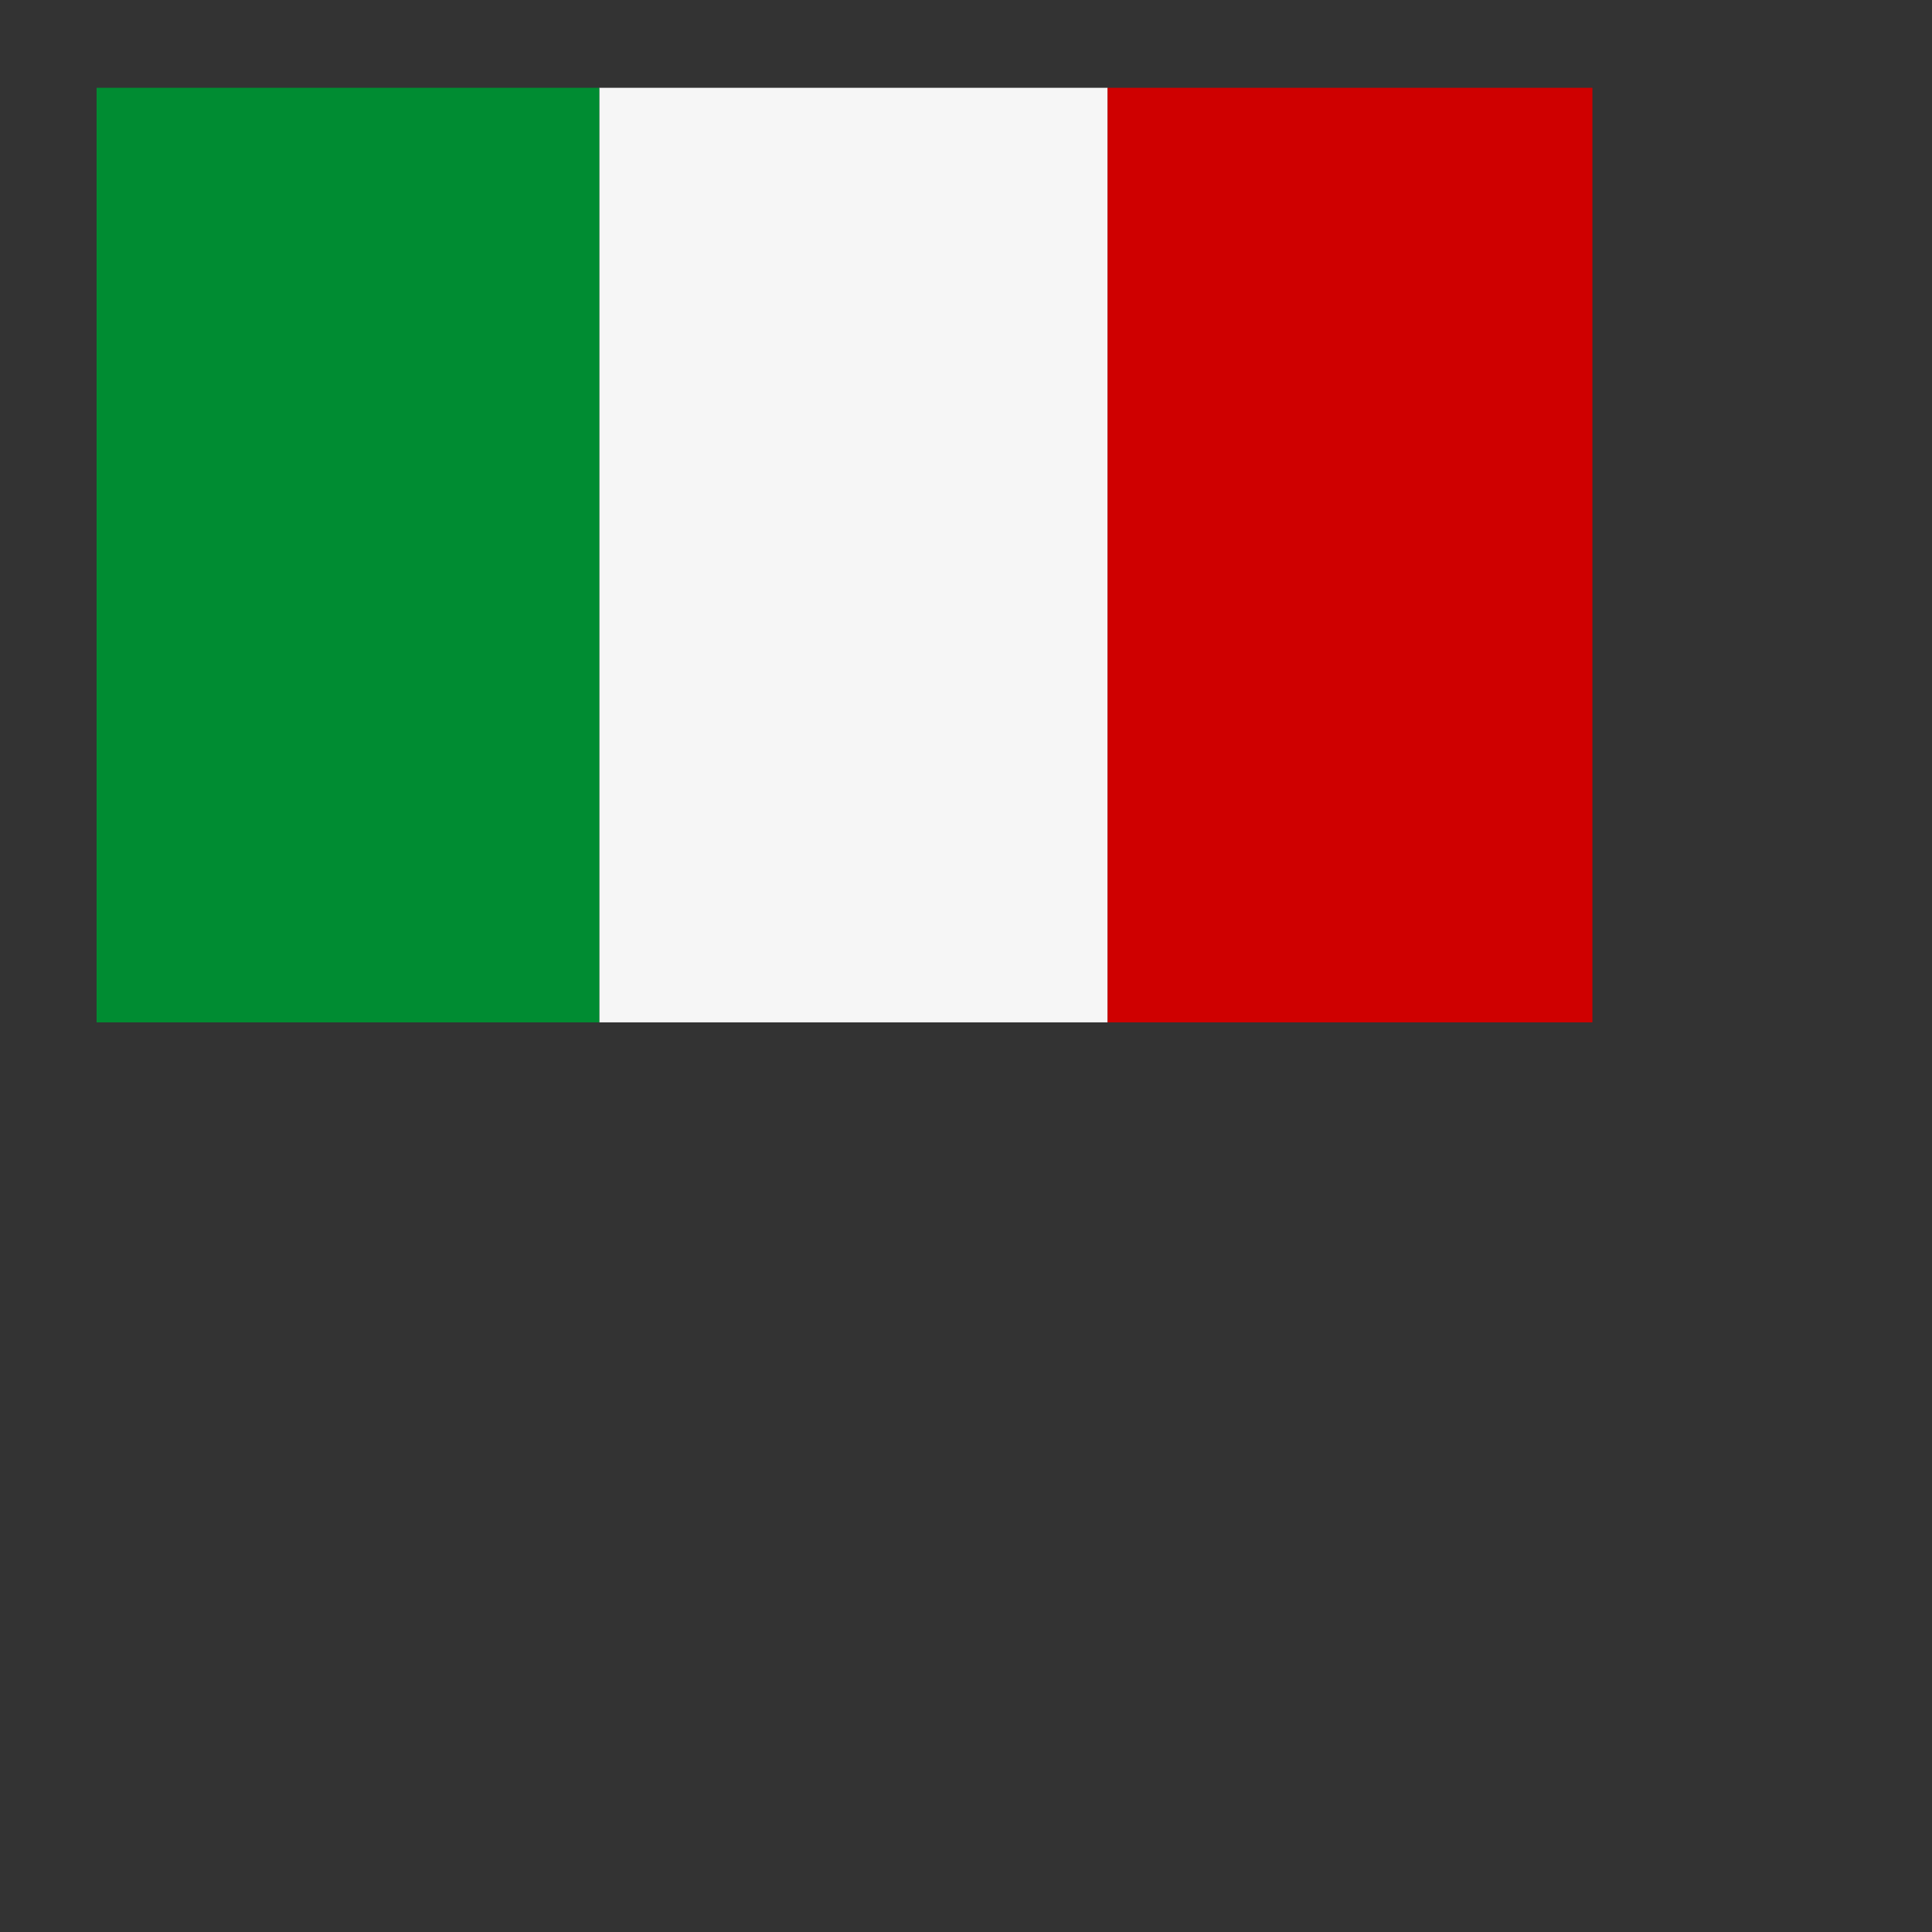 <?xml version="1.0" encoding="UTF-8"?>
<svg xmlns="http://www.w3.org/2000/svg" xmlns:xlink="http://www.w3.org/1999/xlink" width="30pt" height="30pt" viewBox="0 0 30 30" version="1.2">
<rect x="0" y="0" width="30" height="30" fill="#333333" stroke="none"/>
<defs>
<clipPath id="clip1">
  <path d="M 9.301 1.363 L 17.223 1.363 L 17.223 15.875 L 9.301 15.875 Z M 9.301 1.363 "/>
</clipPath>
<clipPath id="clip2">
  <path d="M 1.5 1.363 L 9.332 1.363 L 9.332 15.875 L 1.5 15.875 Z M 1.5 1.363 "/>
</clipPath>
<clipPath id="clip3">
  <path d="M 17.191 1.363 L 24.727 1.363 L 24.727 15.875 L 17.191 15.875 Z M 17.191 1.363 "/>
</clipPath>
</defs>
<g id="surface1">
<g clip-path="url(#clip1)" clip-rule="nonzero">
<path style=" stroke:none;fill-rule:evenodd;fill:rgb(96.469%,96.469%,96.469%);fill-opacity:1;" d="M 17.199 1.363 L 17.199 16.195 L 9.305 16.195 L 9.305 1.363 L 17.199 1.363 "/>
</g>
<g clip-path="url(#clip2)" clip-rule="nonzero">
<path style=" stroke:none;fill-rule:evenodd;fill:rgb(0%,54.9%,19.609%);fill-opacity:1;" d="M 9.305 1.363 L 9.305 16.195 L 1.5 16.195 L 1.5 1.363 L 9.305 1.363 "/>
</g>
<g clip-path="url(#clip3)" clip-rule="nonzero">
<path style=" stroke:none;fill-rule:evenodd;fill:rgb(81.18%,0%,0%);fill-opacity:1;" d="M 17.199 16.195 L 17.199 1.363 L 25 1.363 L 25 16.195 L 17.199 16.195 "/>
</g>
</g>
</svg>
